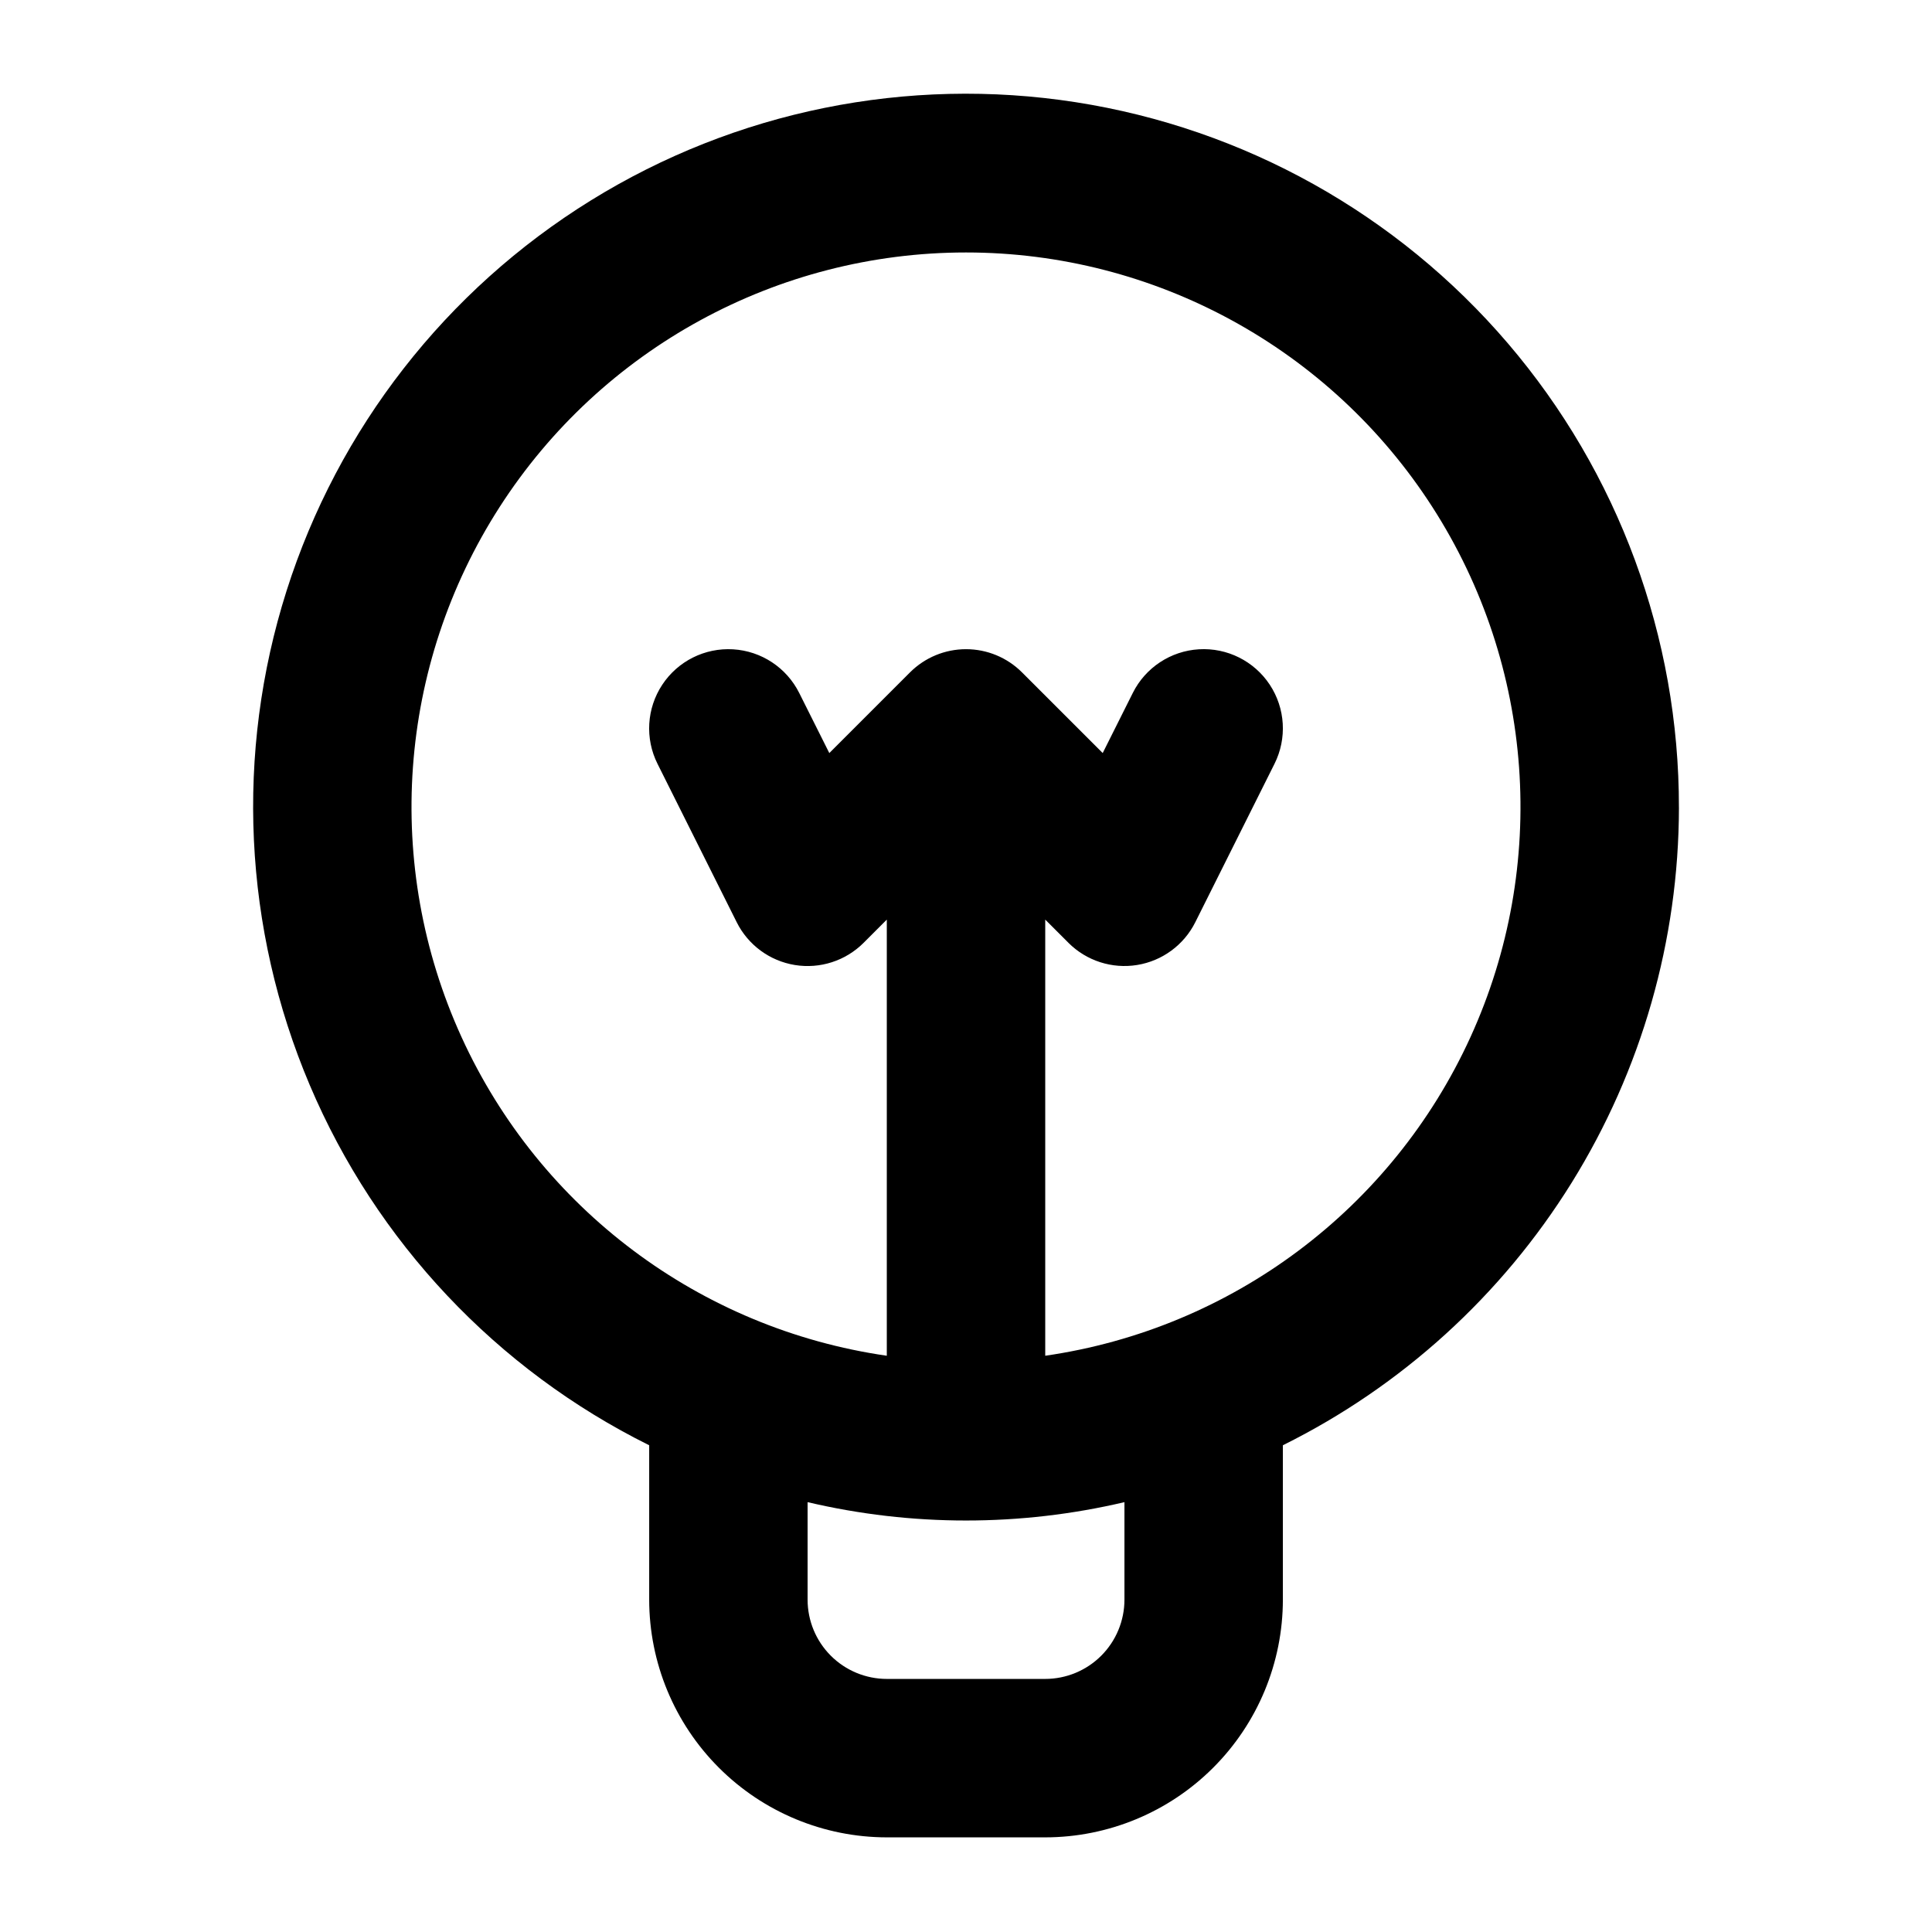 <?xml version="1.0" encoding="UTF-8"?>
<!-- The Best Svg Icon site in the world: iconSvg.co, Visit us! https://iconsvg.co -->
<svg fill="#000000" width="800px" height="800px" version="1.1" viewBox="144 144 512 512" xmlns="http://www.w3.org/2000/svg">
 <path d="m588.93 358.02c0.062-45.117-16.023-88.766-45.344-123.05-29.32-34.285-69.945-56.949-114.52-63.887-44.578-6.941-90.168 2.301-128.52 26.055-38.359 23.75-66.949 60.441-80.605 103.44-13.652 43-11.469 89.465 6.156 131 17.625 41.527 49.531 75.379 89.945 95.43v40.934c0.016 16.699 6.66 32.707 18.465 44.512 11.805 11.809 27.812 18.449 44.512 18.465h41.984c16.695-0.016 32.703-6.656 44.508-18.465 11.809-11.805 18.449-27.812 18.465-44.512v-40.934c31.48-15.621 57.977-39.711 76.52-69.562s28.391-64.281 28.441-99.422zm-146.94 209.92c-0.004 5.566-2.219 10.906-6.152 14.84-3.938 3.938-9.273 6.148-14.84 6.152h-41.984c-5.566-0.004-10.906-2.215-14.84-6.152-3.938-3.934-6.148-9.273-6.152-14.84v-25.855c27.613 6.488 56.355 6.488 83.969 0zm-20.992-64.656v-115.58l6.152 6.148-0.004 0.004c4.773 4.769 11.547 6.957 18.207 5.875 6.66-1.082 12.395-5.301 15.414-11.336l20.992-41.984c3.352-6.707 2.875-14.695-1.258-20.957-4.133-6.258-11.293-9.836-18.777-9.387-7.488 0.449-14.168 4.856-17.52 11.566l-7.977 15.93-21.383-21.375c-3.934-3.938-9.273-6.148-14.84-6.148-5.57 0-10.906 2.211-14.844 6.148l-21.383 21.383-7.977-15.93c-3.356-6.707-10.031-11.117-17.52-11.566-7.488-0.449-14.645 3.129-18.777 9.391-4.133 6.258-4.613 14.246-1.258 20.953l20.992 41.984c3.019 6.039 8.754 10.254 15.414 11.336 6.66 1.082 13.434-1.105 18.207-5.875l6.152-6.156v115.58c-49.484-7.144-91.945-38.957-112.7-84.445-20.754-45.488-16.957-98.406 10.082-140.46 27.039-42.055 73.605-67.477 123.61-67.477 49.996 0 96.562 25.422 123.6 67.477 27.039 42.055 30.836 94.973 10.086 140.46-20.754 45.488-63.211 77.301-112.7 84.445z"/>
</svg>